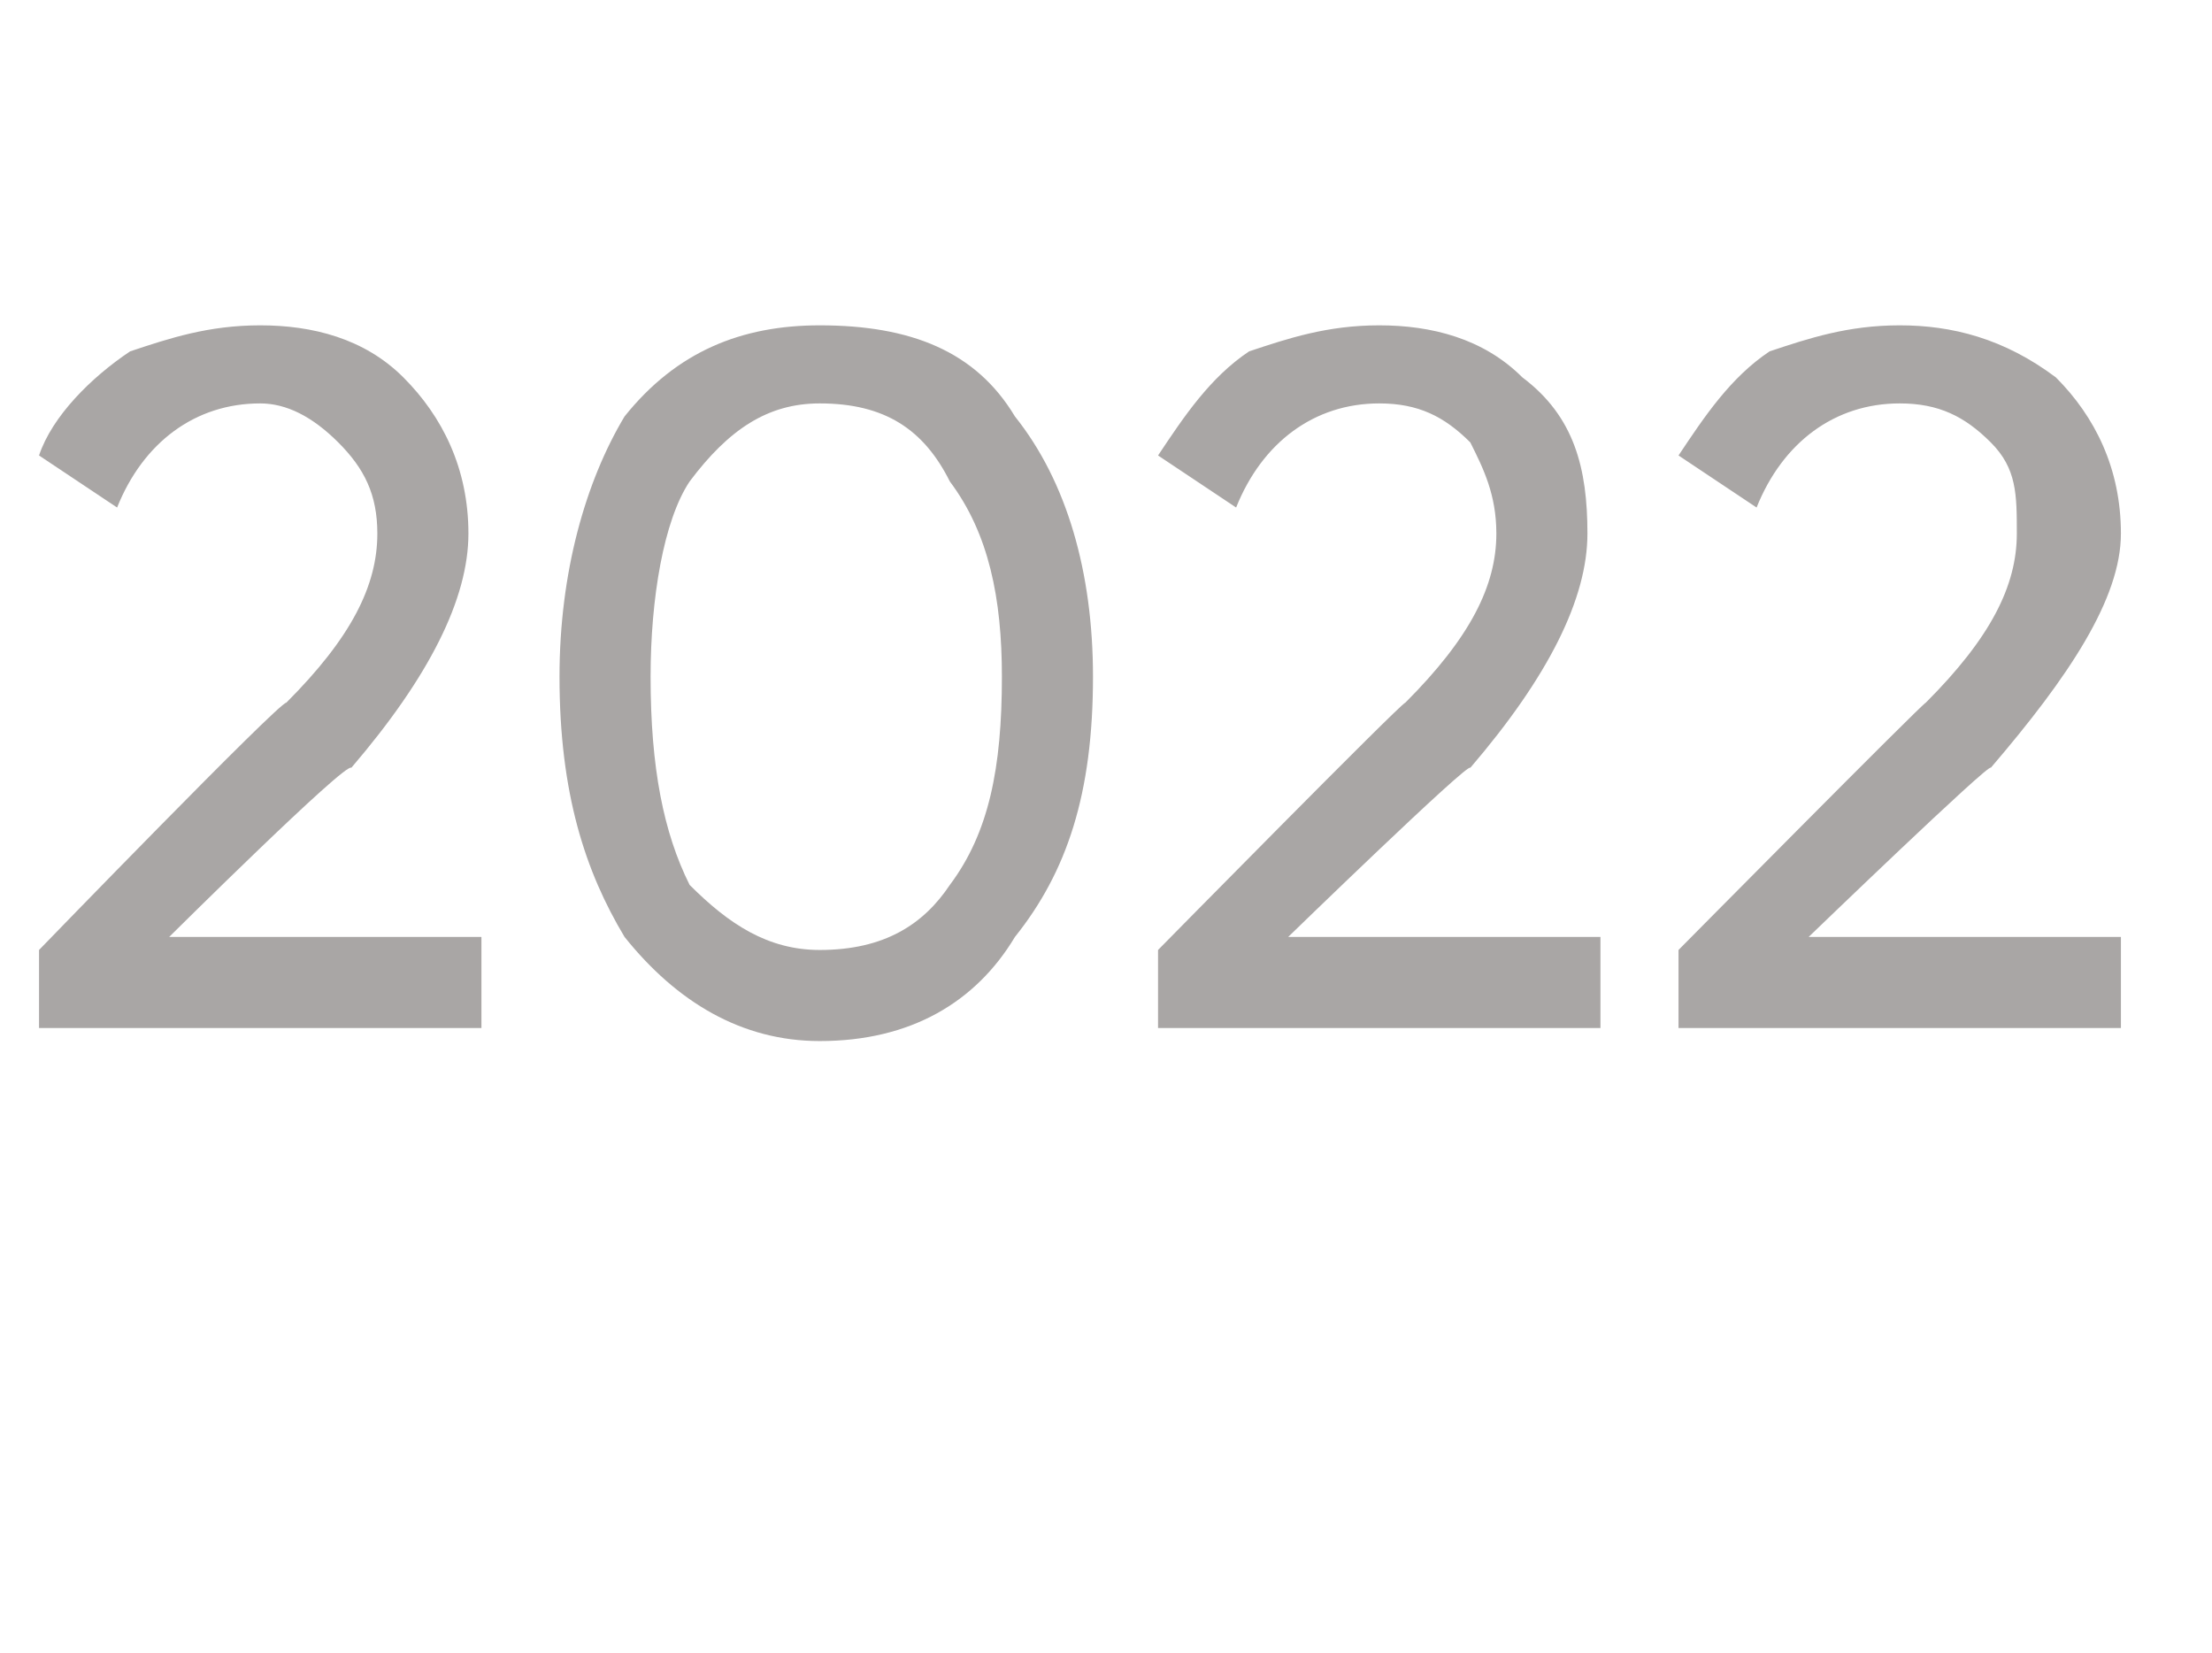<?xml version="1.0" standalone="no"?>
<!DOCTYPE svg PUBLIC "-//W3C//DTD SVG 1.1//EN" "http://www.w3.org/Graphics/SVG/1.1/DTD/svg11.dtd">
<svg xmlns="http://www.w3.org/2000/svg" version="1.1" width="17px" height="12.7px" viewBox="0 -2 17 12.7" style="top:-2px">
  <desc>2022</desc>
  <defs/>
  <g id="Polygon14834">
    <path d="M 0.3 5.9 L 0.3 5.3 C 0.3 5.3 2.15 3.39 2.2 3.4 C 2.7 2.9 2.9 2.5 2.9 2.1 C 2.9 1.8 2.8 1.6 2.6 1.4 C 2.4 1.2 2.2 1.1 2 1.1 C 1.5 1.1 1.1 1.4 0.9 1.9 C 0.9 1.9 0.3 1.5 0.3 1.5 C 0.4 1.2 0.7 0.9 1 0.7 C 1.3 0.6 1.6 0.5 2 0.5 C 2.4 0.5 2.8 0.6 3.1 0.9 C 3.4 1.2 3.6 1.6 3.6 2.1 C 3.6 2.6 3.3 3.2 2.7 3.9 C 2.66 3.85 1.3 5.2 1.3 5.2 L 3.7 5.2 L 3.7 5.9 L 0.3 5.9 Z M 7.8 5.2 C 7.5 5.7 7 6 6.3 6 C 5.7 6 5.2 5.7 4.8 5.2 C 4.5 4.7 4.3 4.1 4.3 3.2 C 4.3 2.4 4.5 1.7 4.8 1.2 C 5.2 0.7 5.7 0.5 6.3 0.5 C 7 0.5 7.5 0.7 7.8 1.2 C 8.2 1.7 8.4 2.4 8.4 3.2 C 8.4 4.1 8.2 4.7 7.8 5.2 Z M 5 3.2 C 5 3.9 5.1 4.4 5.3 4.8 C 5.6 5.1 5.9 5.3 6.3 5.3 C 6.8 5.3 7.1 5.1 7.3 4.8 C 7.6 4.4 7.7 3.9 7.7 3.2 C 7.7 2.6 7.6 2.1 7.3 1.7 C 7.1 1.3 6.8 1.1 6.3 1.1 C 5.9 1.1 5.6 1.3 5.3 1.7 C 5.1 2 5 2.6 5 3.2 C 5 3.2 5 3.2 5 3.2 Z M 8.9 5.9 L 8.9 5.3 C 8.9 5.3 10.78 3.39 10.8 3.4 C 11.3 2.9 11.5 2.5 11.5 2.1 C 11.5 1.8 11.4 1.6 11.3 1.4 C 11.1 1.2 10.9 1.1 10.6 1.1 C 10.1 1.1 9.7 1.4 9.5 1.9 C 9.5 1.9 8.9 1.5 8.9 1.5 C 9.1 1.2 9.3 0.9 9.6 0.7 C 9.9 0.6 10.2 0.5 10.6 0.5 C 11 0.5 11.4 0.6 11.7 0.9 C 12.1 1.2 12.2 1.6 12.2 2.1 C 12.2 2.6 11.9 3.2 11.3 3.9 C 11.29 3.85 9.9 5.2 9.9 5.2 L 12.3 5.2 L 12.3 5.9 L 8.9 5.9 Z M 12.9 5.9 L 12.9 5.3 C 12.9 5.3 14.79 3.39 14.8 3.4 C 15.3 2.9 15.5 2.5 15.5 2.1 C 15.5 1.8 15.5 1.6 15.3 1.4 C 15.1 1.2 14.9 1.1 14.6 1.1 C 14.1 1.1 13.7 1.4 13.5 1.9 C 13.5 1.9 12.9 1.5 12.9 1.5 C 13.1 1.2 13.3 0.9 13.6 0.7 C 13.9 0.6 14.2 0.5 14.6 0.5 C 15 0.5 15.4 0.6 15.8 0.9 C 16.1 1.2 16.3 1.6 16.3 2.1 C 16.3 2.6 15.9 3.2 15.3 3.9 C 15.3 3.85 13.9 5.2 13.9 5.2 L 16.3 5.2 L 16.3 5.9 L 12.9 5.9 Z " stroke="none" fill="#a9a6a5"/>
  </g>
</svg>